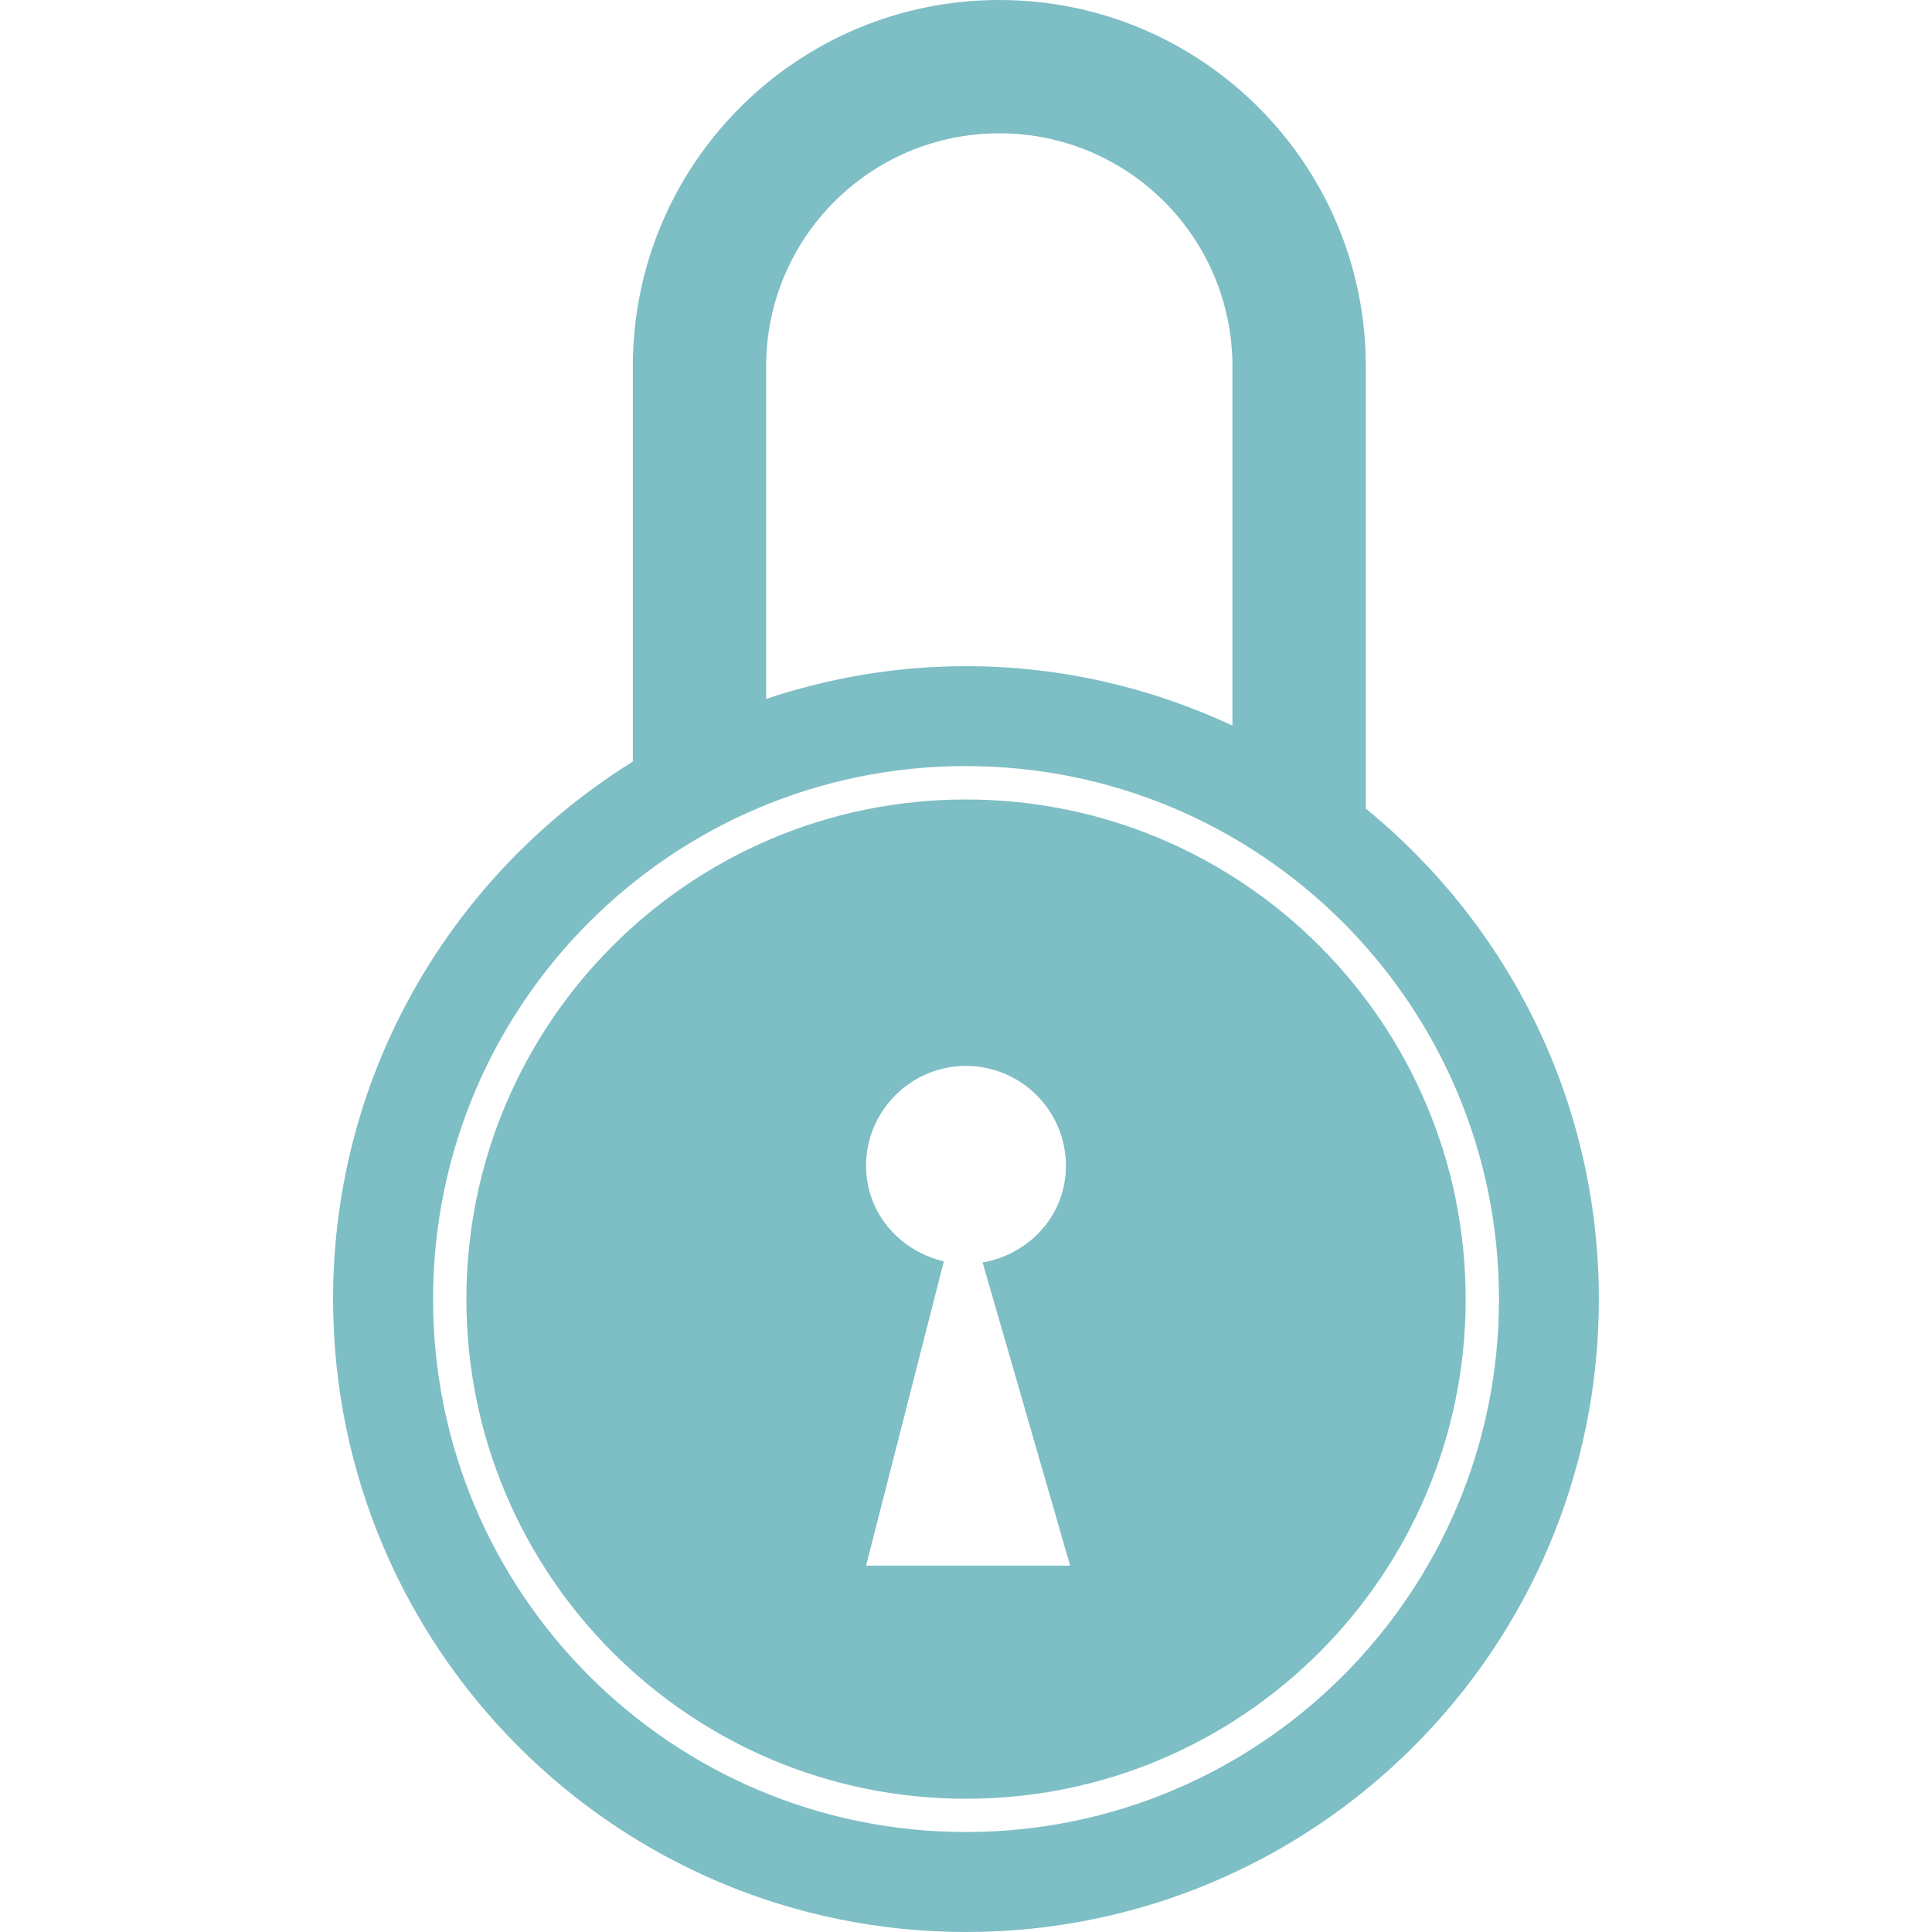 <?xml version="1.0" encoding="UTF-8"?> <svg xmlns="http://www.w3.org/2000/svg" viewBox="0 0 32 32"><path class="moderator" fill="#7ebec5" d="M16 32c-5.79 0-10.483-4.694-10.483-10.483 0-3.763 1.988-7.053 4.965-8.903V6.068c0-3.352 2.72-6.068 6.07-6.068s6.07 2.717 6.07 6.068v7.325c2.355 1.922 3.86 4.846 3.86 8.125C26.483 27.306 21.79 32 16 32zm4.413-25.932c0-2.132-1.728-3.86-3.86-3.86-2.135 0-3.863 1.728-3.863 3.86v5.508c1.04-.347 2.152-.542 3.31-.542 1.58 0 3.07.358 4.413.984v-5.95zM16 12.688c-4.876 0-8.827 3.953-8.827 8.83 0 4.874 3.953 8.826 8.827 8.826 4.874 0 8.828-3.953 8.828-8.827 0-4.874-3.954-8.828-8.828-8.828zm0 17.105c-4.57 0-8.275-3.704-8.275-8.275 0-4.572 3.704-8.276 8.275-8.276 4.572 0 8.276 3.704 8.276 8.276 0 4.57-3.705 8.275-8.276 8.275zm1.655-10.483c0-.914-.742-1.655-1.655-1.655s-1.655.742-1.655 1.655c0 .785.557 1.41 1.288 1.582l-1.288 5.04h3.38l-1.45-5.022c.776-.134 1.38-.783 1.38-1.6z"></path></svg> 
